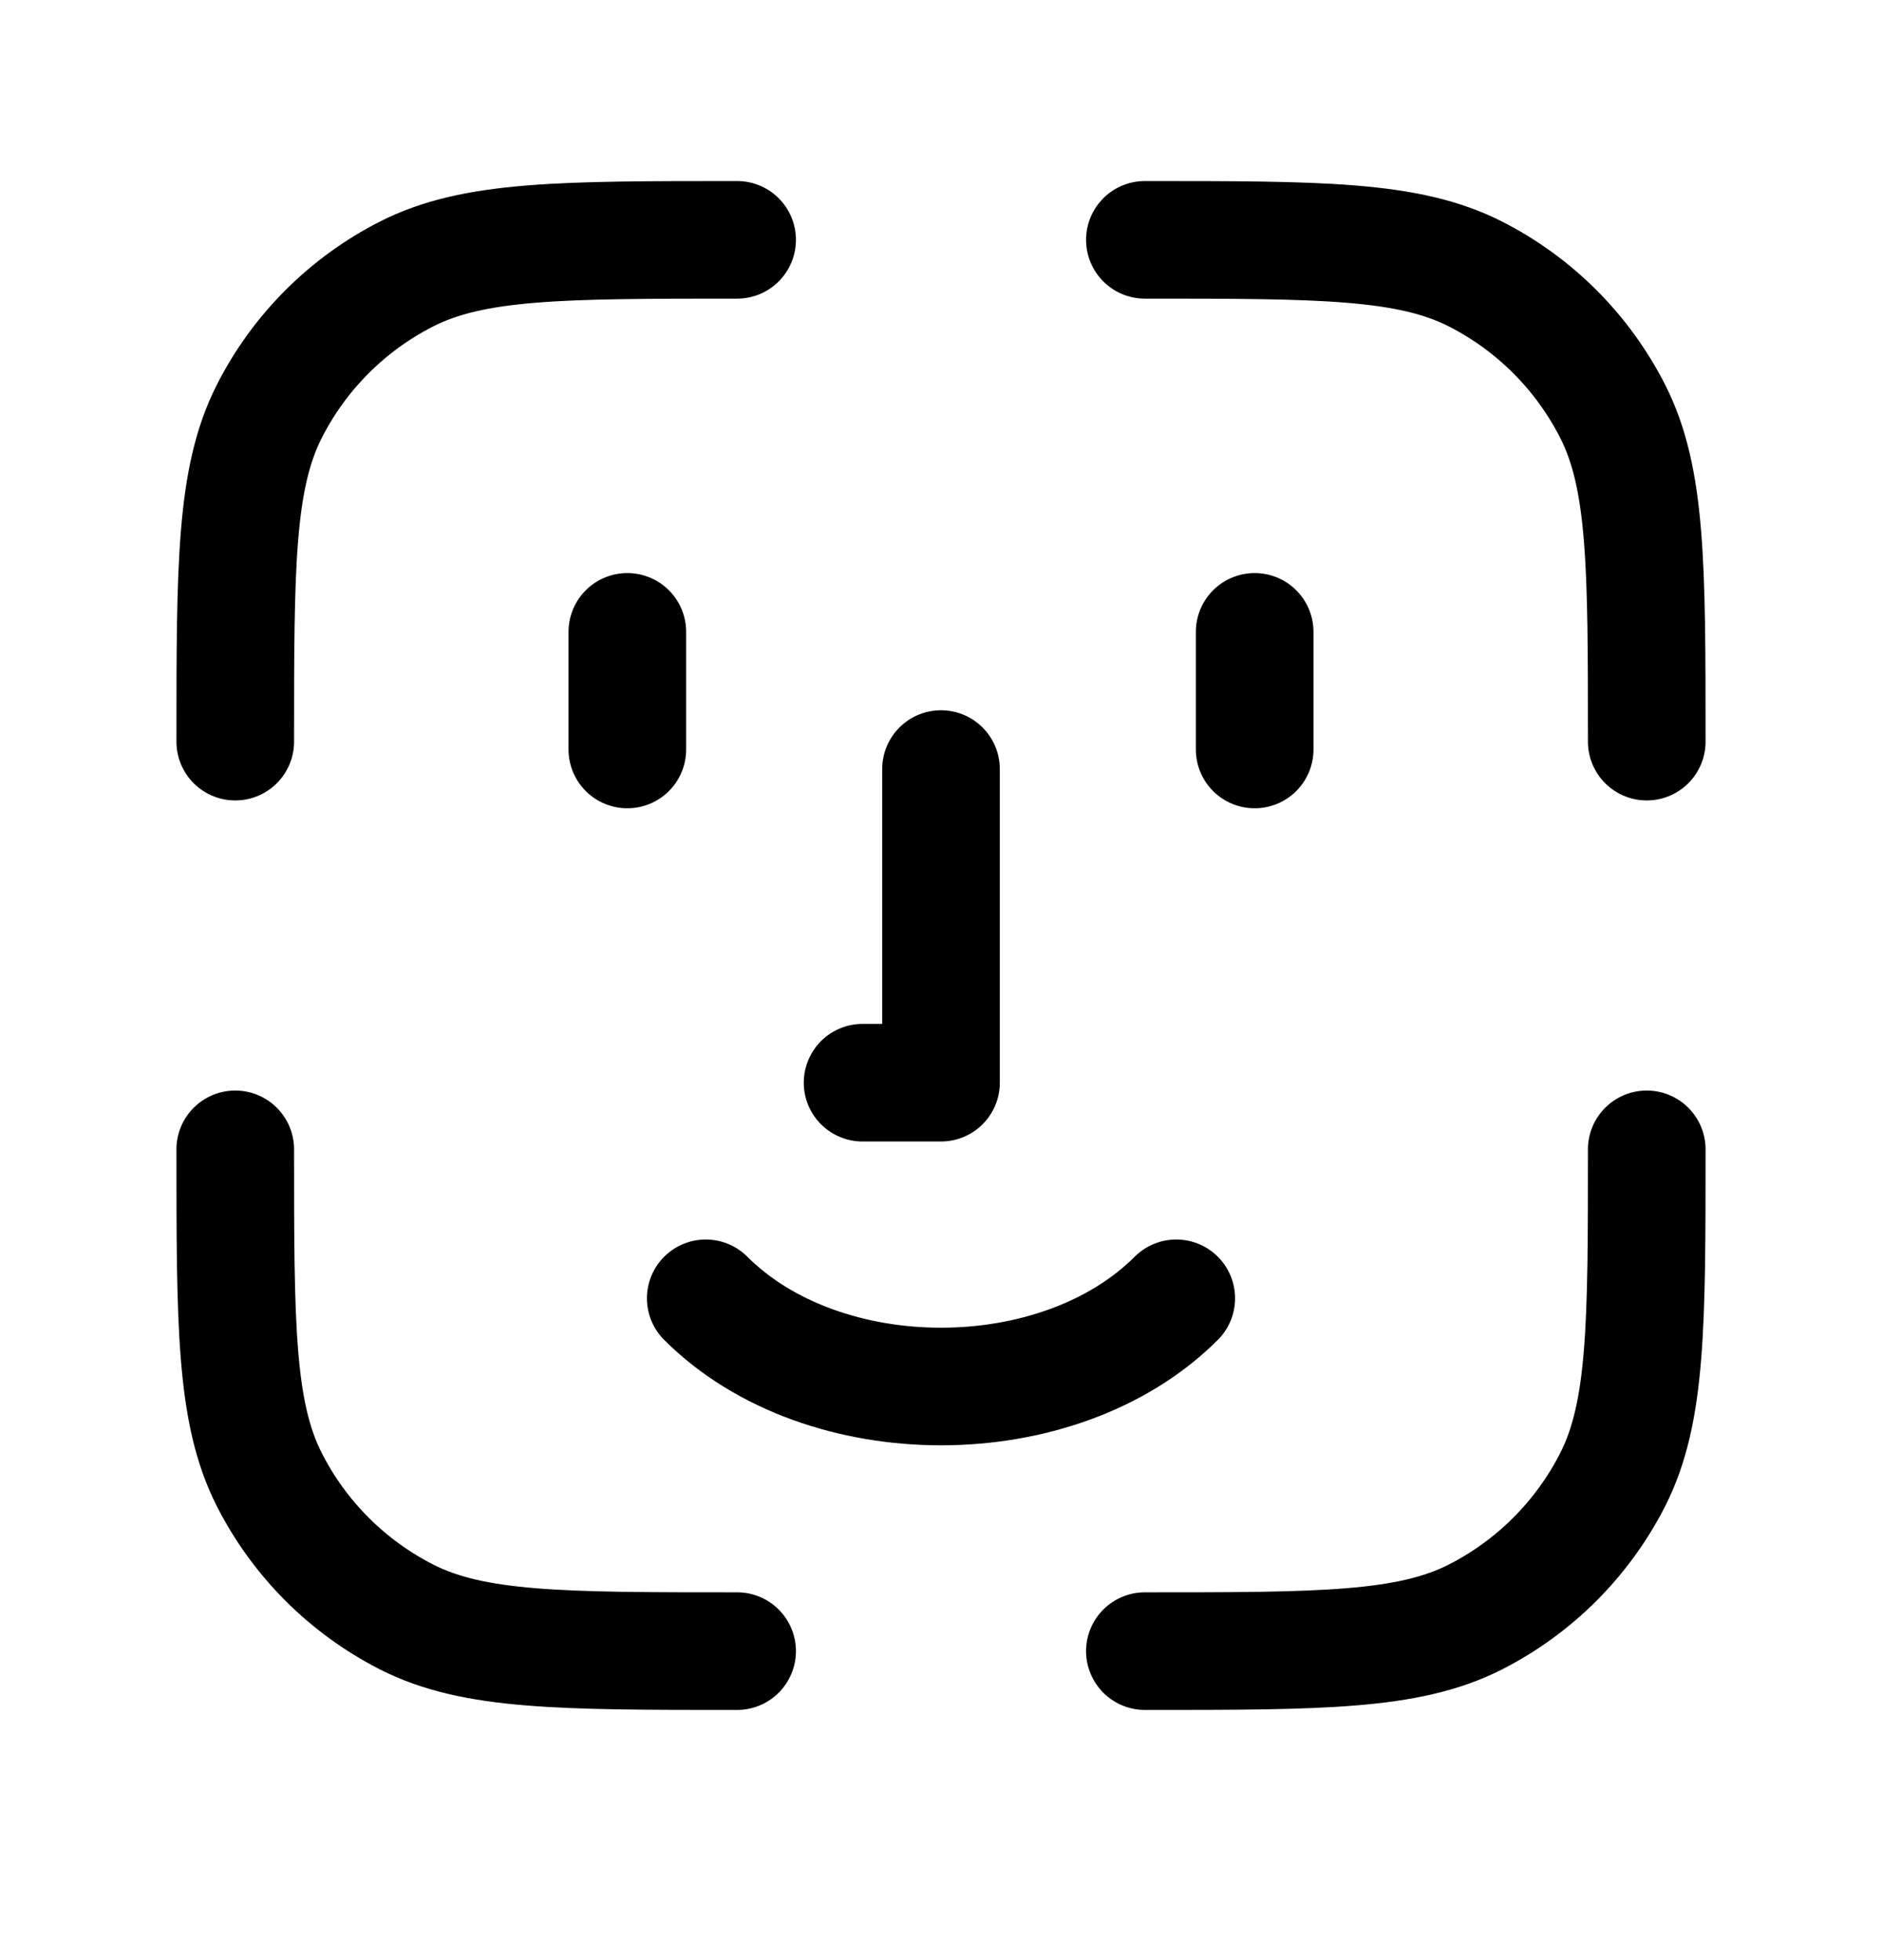 <svg width="24" height="25" viewBox="0 0 24 25" fill="none" xmlns="http://www.w3.org/2000/svg">
<path d="M11 13.809H12V9.809M16 9.559V8.059M9 16.559C10.5 18.059 13.5 18.059 15 16.559M8 9.559V8.059M9.4 21.059C7.16 21.059 6.04 21.059 5.184 20.623C4.431 20.239 3.819 19.627 3.436 18.875C3 18.019 3 16.899 3 14.659M21 14.659C21 16.899 21 18.019 20.564 18.875C20.18 19.627 19.569 20.239 18.816 20.623C17.96 21.059 16.84 21.059 14.6 21.059M14.6 3.059C16.84 3.059 17.96 3.059 18.816 3.495C19.569 3.878 20.18 4.49 20.564 5.243C21 6.099 21 7.219 21 9.459M9.4 3.059C7.16 3.059 6.04 3.059 5.184 3.495C4.431 3.878 3.819 4.49 3.436 5.243C3 6.099 3 7.219 3 9.459" stroke="black" stroke-width="1.5" stroke-linecap="round" stroke-linejoin="round"/>
</svg>
